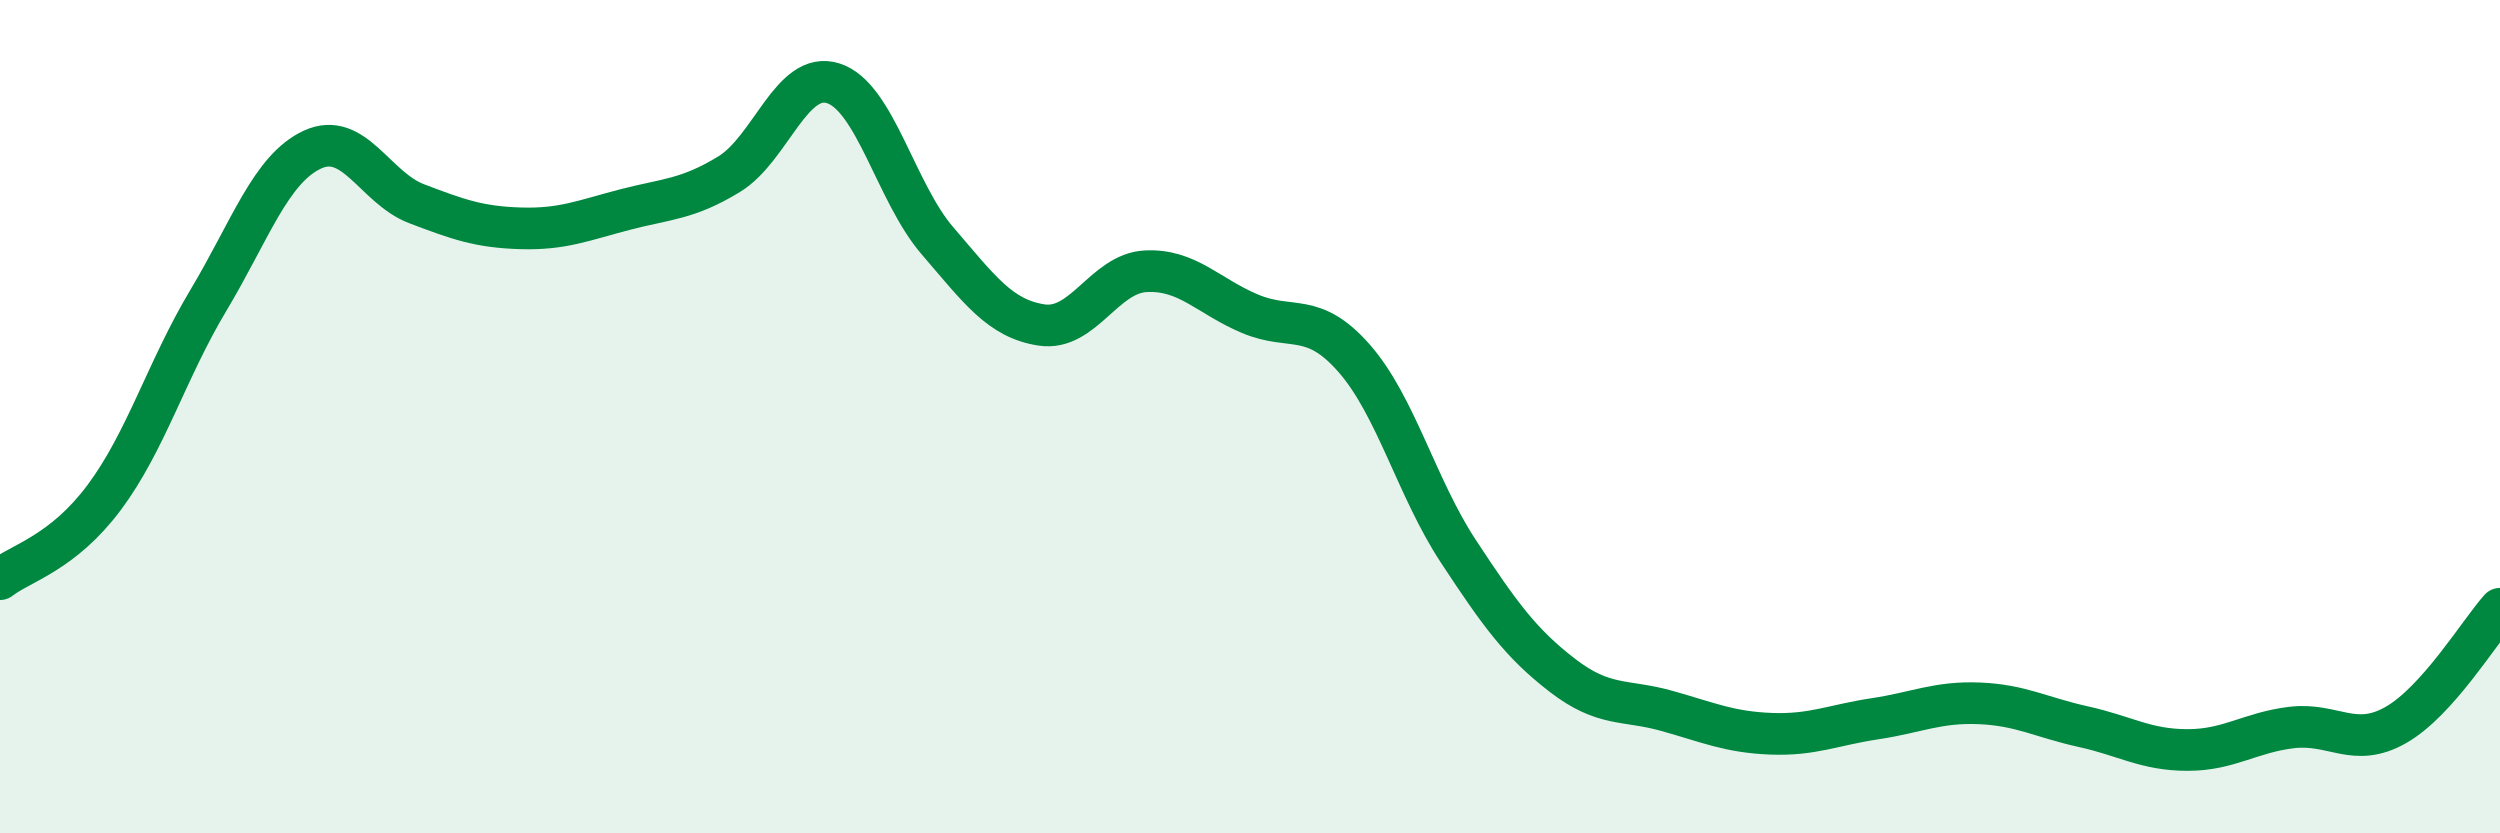 
    <svg width="60" height="20" viewBox="0 0 60 20" xmlns="http://www.w3.org/2000/svg">
      <path
        d="M 0,13.9 C 0.5,13.51 1.5,13.28 2.5,11.94 C 3.5,10.6 4,8.88 5,7.21 C 6,5.54 6.5,4.05 7.5,3.59 C 8.5,3.13 9,4.51 10,4.89 C 11,5.27 11.5,5.45 12.5,5.48 C 13.5,5.51 14,5.29 15,5.03 C 16,4.77 16.5,4.79 17.5,4.18 C 18.5,3.57 19,1.68 20,2 C 21,2.32 21.5,4.62 22.5,5.78 C 23.5,6.94 24,7.65 25,7.8 C 26,7.95 26.5,6.56 27.5,6.51 C 28.5,6.46 29,7.11 30,7.53 C 31,7.95 31.5,7.46 32.5,8.6 C 33.5,9.74 34,11.71 35,13.23 C 36,14.75 36.5,15.44 37.5,16.21 C 38.5,16.98 39,16.78 40,17.06 C 41,17.34 41.5,17.57 42.5,17.61 C 43.5,17.65 44,17.4 45,17.25 C 46,17.1 46.5,16.84 47.5,16.88 C 48.5,16.92 49,17.22 50,17.44 C 51,17.66 51.5,18 52.5,18 C 53.5,18 54,17.58 55,17.46 C 56,17.34 56.5,17.97 57.5,17.4 C 58.5,16.83 59.5,15.17 60,14.61L60 20L0 20Z"
        fill="#008740"
        opacity="0.1"
        stroke-linecap="round"
        stroke-linejoin="round"
      />
      <path
        d="M 0,13.9 C 0.5,13.51 1.5,13.28 2.5,11.94 C 3.5,10.6 4,8.88 5,7.21 C 6,5.54 6.5,4.05 7.5,3.59 C 8.5,3.13 9,4.51 10,4.89 C 11,5.27 11.5,5.45 12.5,5.48 C 13.5,5.51 14,5.29 15,5.03 C 16,4.77 16.5,4.79 17.5,4.18 C 18.5,3.57 19,1.68 20,2 C 21,2.32 21.5,4.62 22.5,5.78 C 23.5,6.94 24,7.65 25,7.8 C 26,7.95 26.5,6.56 27.5,6.51 C 28.5,6.46 29,7.11 30,7.53 C 31,7.95 31.5,7.46 32.5,8.6 C 33.5,9.74 34,11.71 35,13.23 C 36,14.75 36.5,15.44 37.5,16.21 C 38.5,16.98 39,16.78 40,17.06 C 41,17.34 41.5,17.57 42.5,17.61 C 43.5,17.65 44,17.4 45,17.25 C 46,17.1 46.5,16.84 47.5,16.88 C 48.5,16.92 49,17.22 50,17.44 C 51,17.66 51.5,18 52.5,18 C 53.5,18 54,17.58 55,17.46 C 56,17.34 56.5,17.97 57.5,17.4 C 58.5,16.83 59.5,15.17 60,14.61"
        stroke="#008740"
        stroke-width="1"
        fill="none"
        stroke-linecap="round"
        stroke-linejoin="round"
      />
    </svg>
  